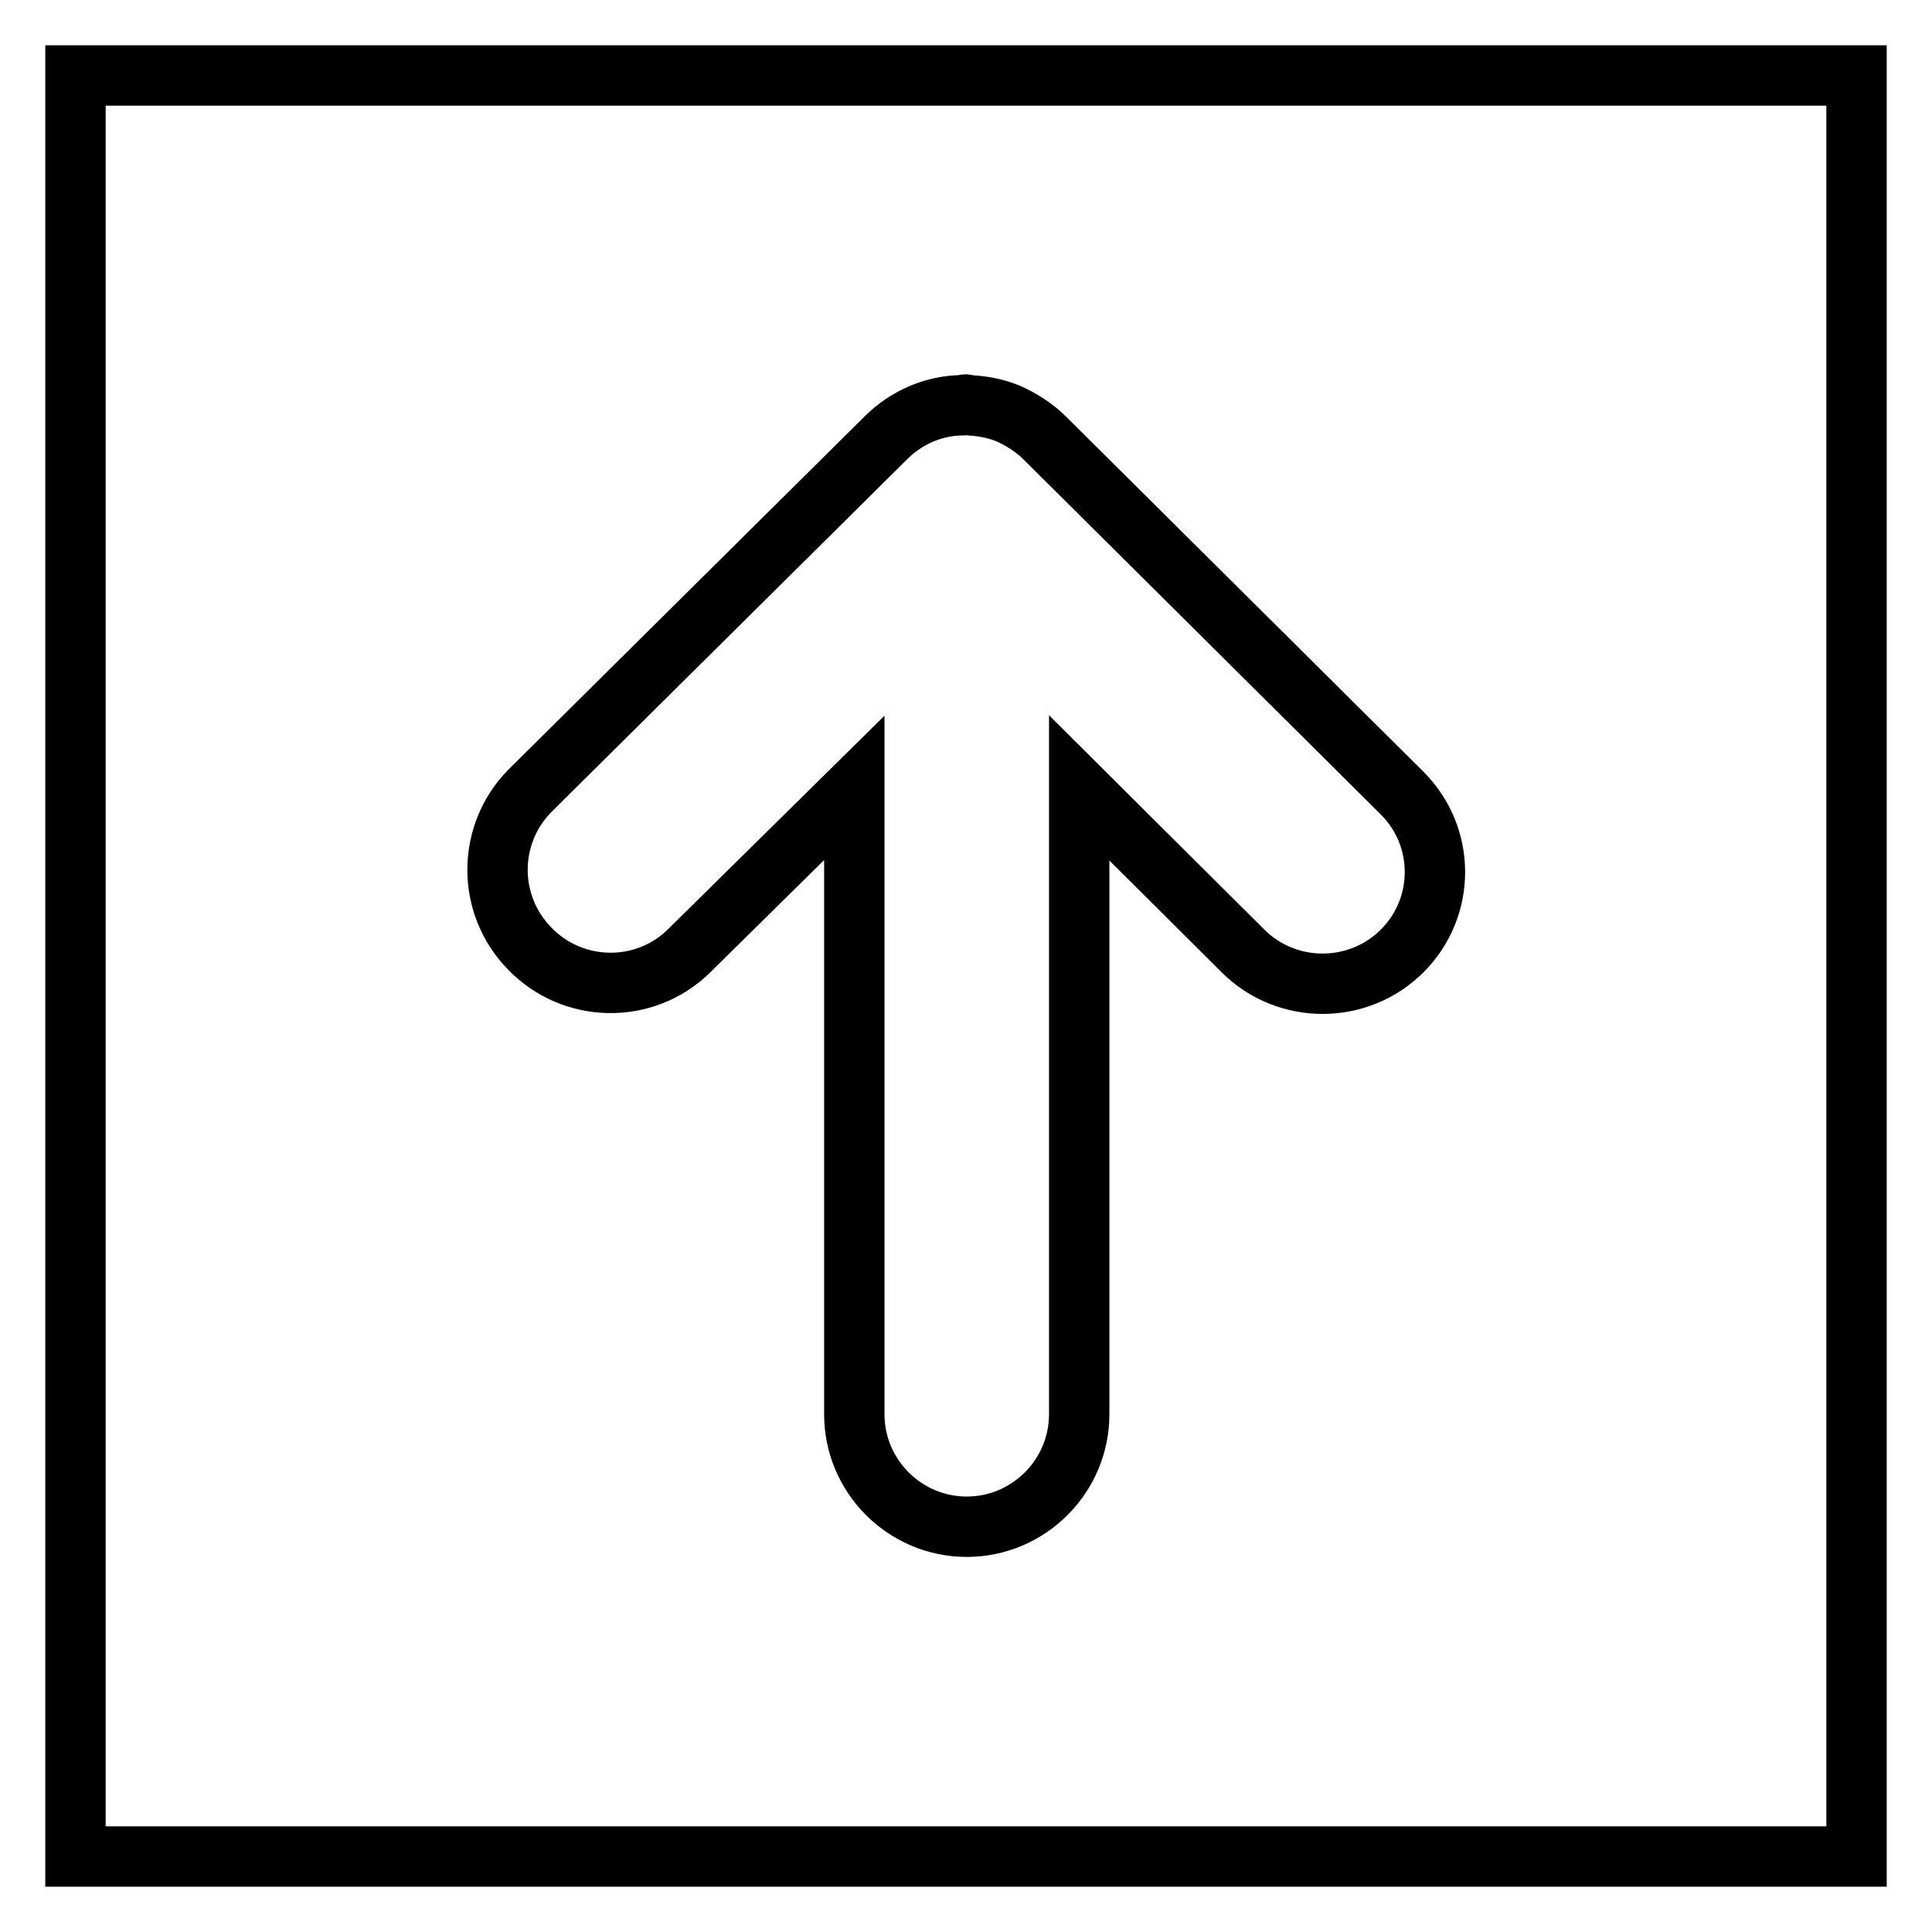 <?xml version="1.0" encoding="utf-8"?>
<!-- Svg Vector Icons : http://www.onlinewebfonts.com/icon -->
<!DOCTYPE svg PUBLIC "-//W3C//DTD SVG 1.1//EN" "http://www.w3.org/Graphics/SVG/1.1/DTD/svg11.dtd">
<svg version="1.1" xmlns="http://www.w3.org/2000/svg" xmlns:xlink="http://www.w3.org/1999/xlink" x="0px" y="0px" viewBox="0 0 256 256" enable-background="new 0 0 256 256" xml:space="preserve">
<g> <path stroke-width="8" fill-opacity="0" stroke="#000000"  d="M10,10v236h236V10H10z M185.8,126c-5.8,5.8-15.3,5.8-21.1,0c0,0,0,0,0,0l-21.7-21.6v83 c0,8.2-6.7,14.9-14.9,14.9c-8.2,0-14.9-6.7-14.9-14.9l0,0v-83L91.3,126c-5.9,5.8-15.4,5.6-21.1-0.3c-5.7-5.8-5.7-15.1,0-20.9 L117.4,58h0c2.7-2.7,6.4-4.3,10.2-4.3c0.1,0,0.2-0.1,0.3-0.1c0.2,0,0.3,0.1,0.5,0.1c1.8,0.1,3.5,0.4,5.2,1.1 c1.8,0.8,3.5,1.9,4.9,3.3l47.2,46.9C191.6,110.8,191.6,120.2,185.8,126C185.8,126,185.8,126,185.8,126L185.8,126z"/></g>
</svg>